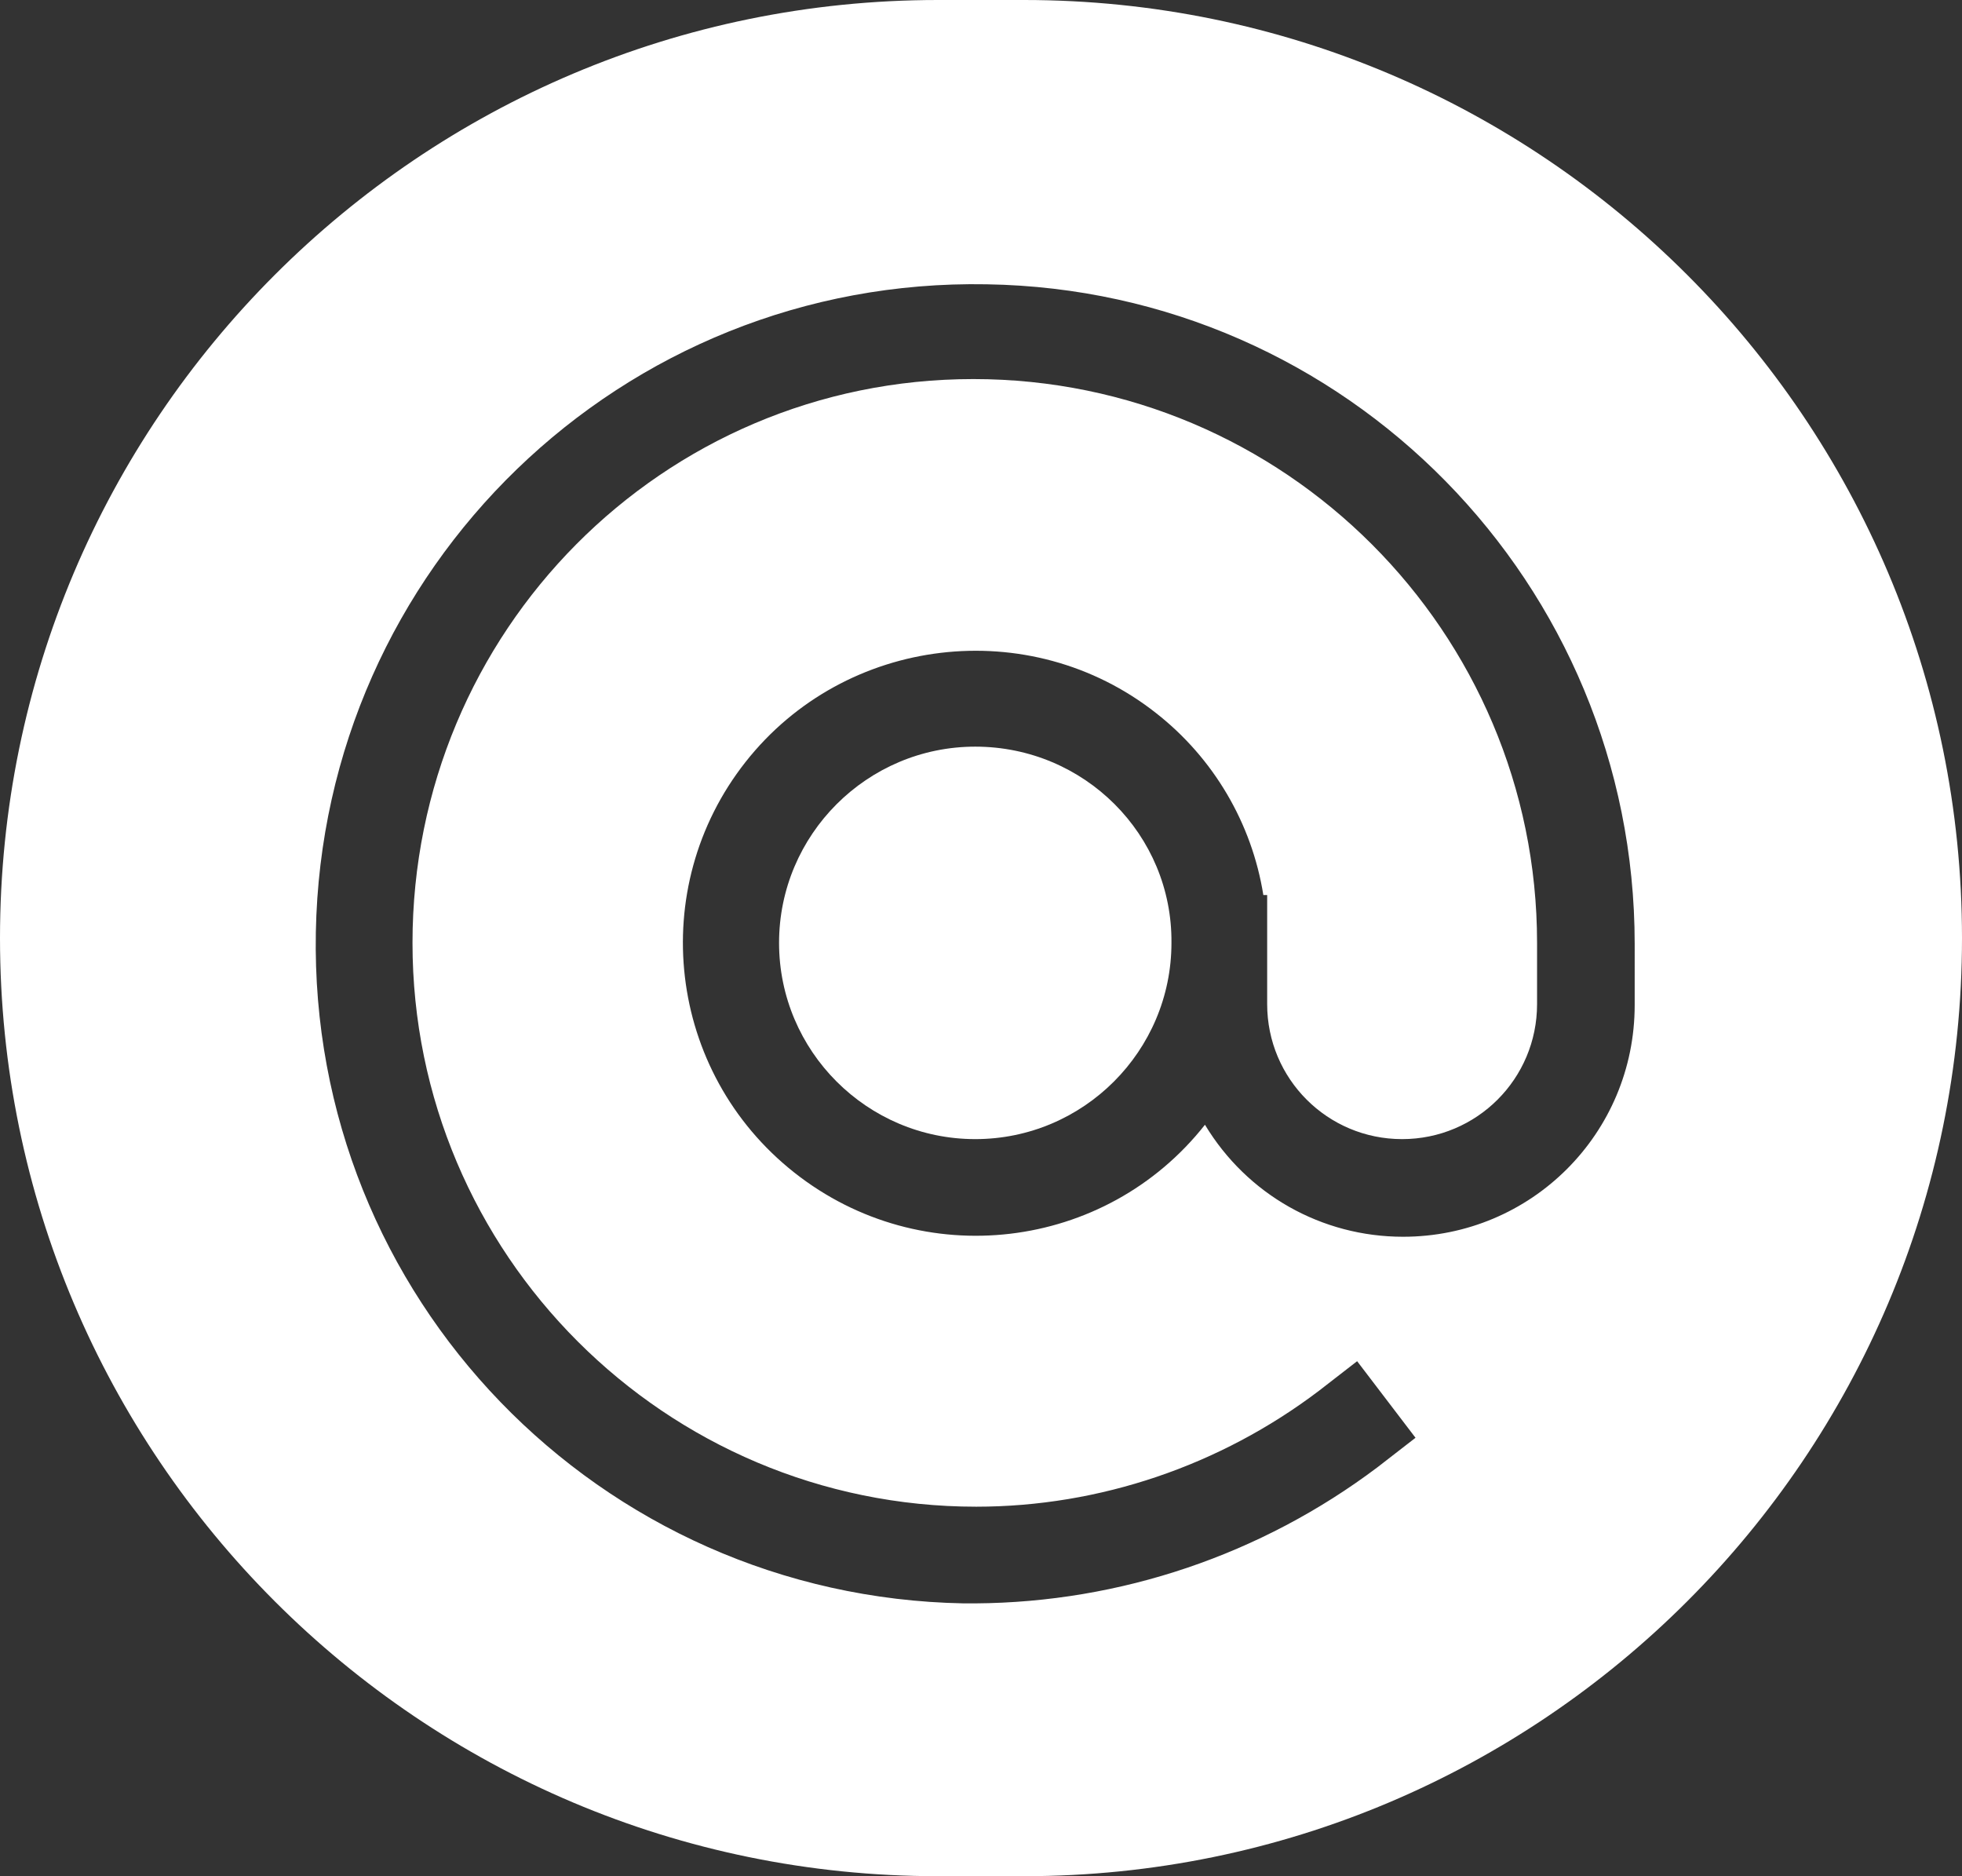 <?xml version="1.0" encoding="utf-8"?>
<!-- Generator: Adobe Illustrator 26.5.0, SVG Export Plug-In . SVG Version: 6.00 Build 0)  -->
<svg version="1.1" id="Layer_1" xmlns="http://www.w3.org/2000/svg" xmlns:xlink="http://www.w3.org/1999/xlink" x="0px" y="0px"
	 viewBox="0 0 205 196" style="enable-background:new 0 0 205 196;" xml:space="preserve">
<rect x="0" y="0" width="205" height="196" fill="#333333" stroke="none"/>
<style type="text/css">
	.st0{fill:#FFFFFF;}
</style>
<g>
	<path class="st0" d="M101.9,78c-11.3,0-20.5,9.2-20.5,20.5s9.2,20.5,20.5,20.5c11.3,0,20.5-9.2,20.5-20.5
		C122.5,87.2,113.3,78,101.9,78z"/>
	<path class="st0" d="M107,0h-9C43.9,0,0,43.9,0,98s43.9,98,98,98h9c54.1,0,98-43.9,98-98S161.1,0,107,0z M170.8,105
		c0,13.4-10.8,24.2-24.2,24.2c-8.5,0-16.3-4.4-20.7-11.7c-10.4,13.2-29.6,15.5-42.9,5s-15.5-29.7-5.1-42.9
		c10.4-13.2,29.7-15.5,42.9-5.1c6,4.7,10,11.5,11.2,19h0.4v11.4c0,7.8,6.3,14.1,14.1,14.1s14.1-6.3,14.1-14.1v-6.4
		c0-32.5-26.4-58.9-58.9-58.9S43.1,66,43.1,98.5s26.4,58.9,58.9,58.9c12.9,0,25.5-4.3,35.8-12.1l4-3.1l6.1,8l-4,3.1
		c-12.1,9.1-26.8,14.1-42,14.2c-0.4,0-0.8,0-1.2,0c-38.1-0.7-68.4-32-67.7-70.1c0.7-38.1,32-68.4,70.1-67.7
		c37.6,0.6,67.7,31.3,67.7,68.9V105z"/>
</g>
</svg>
